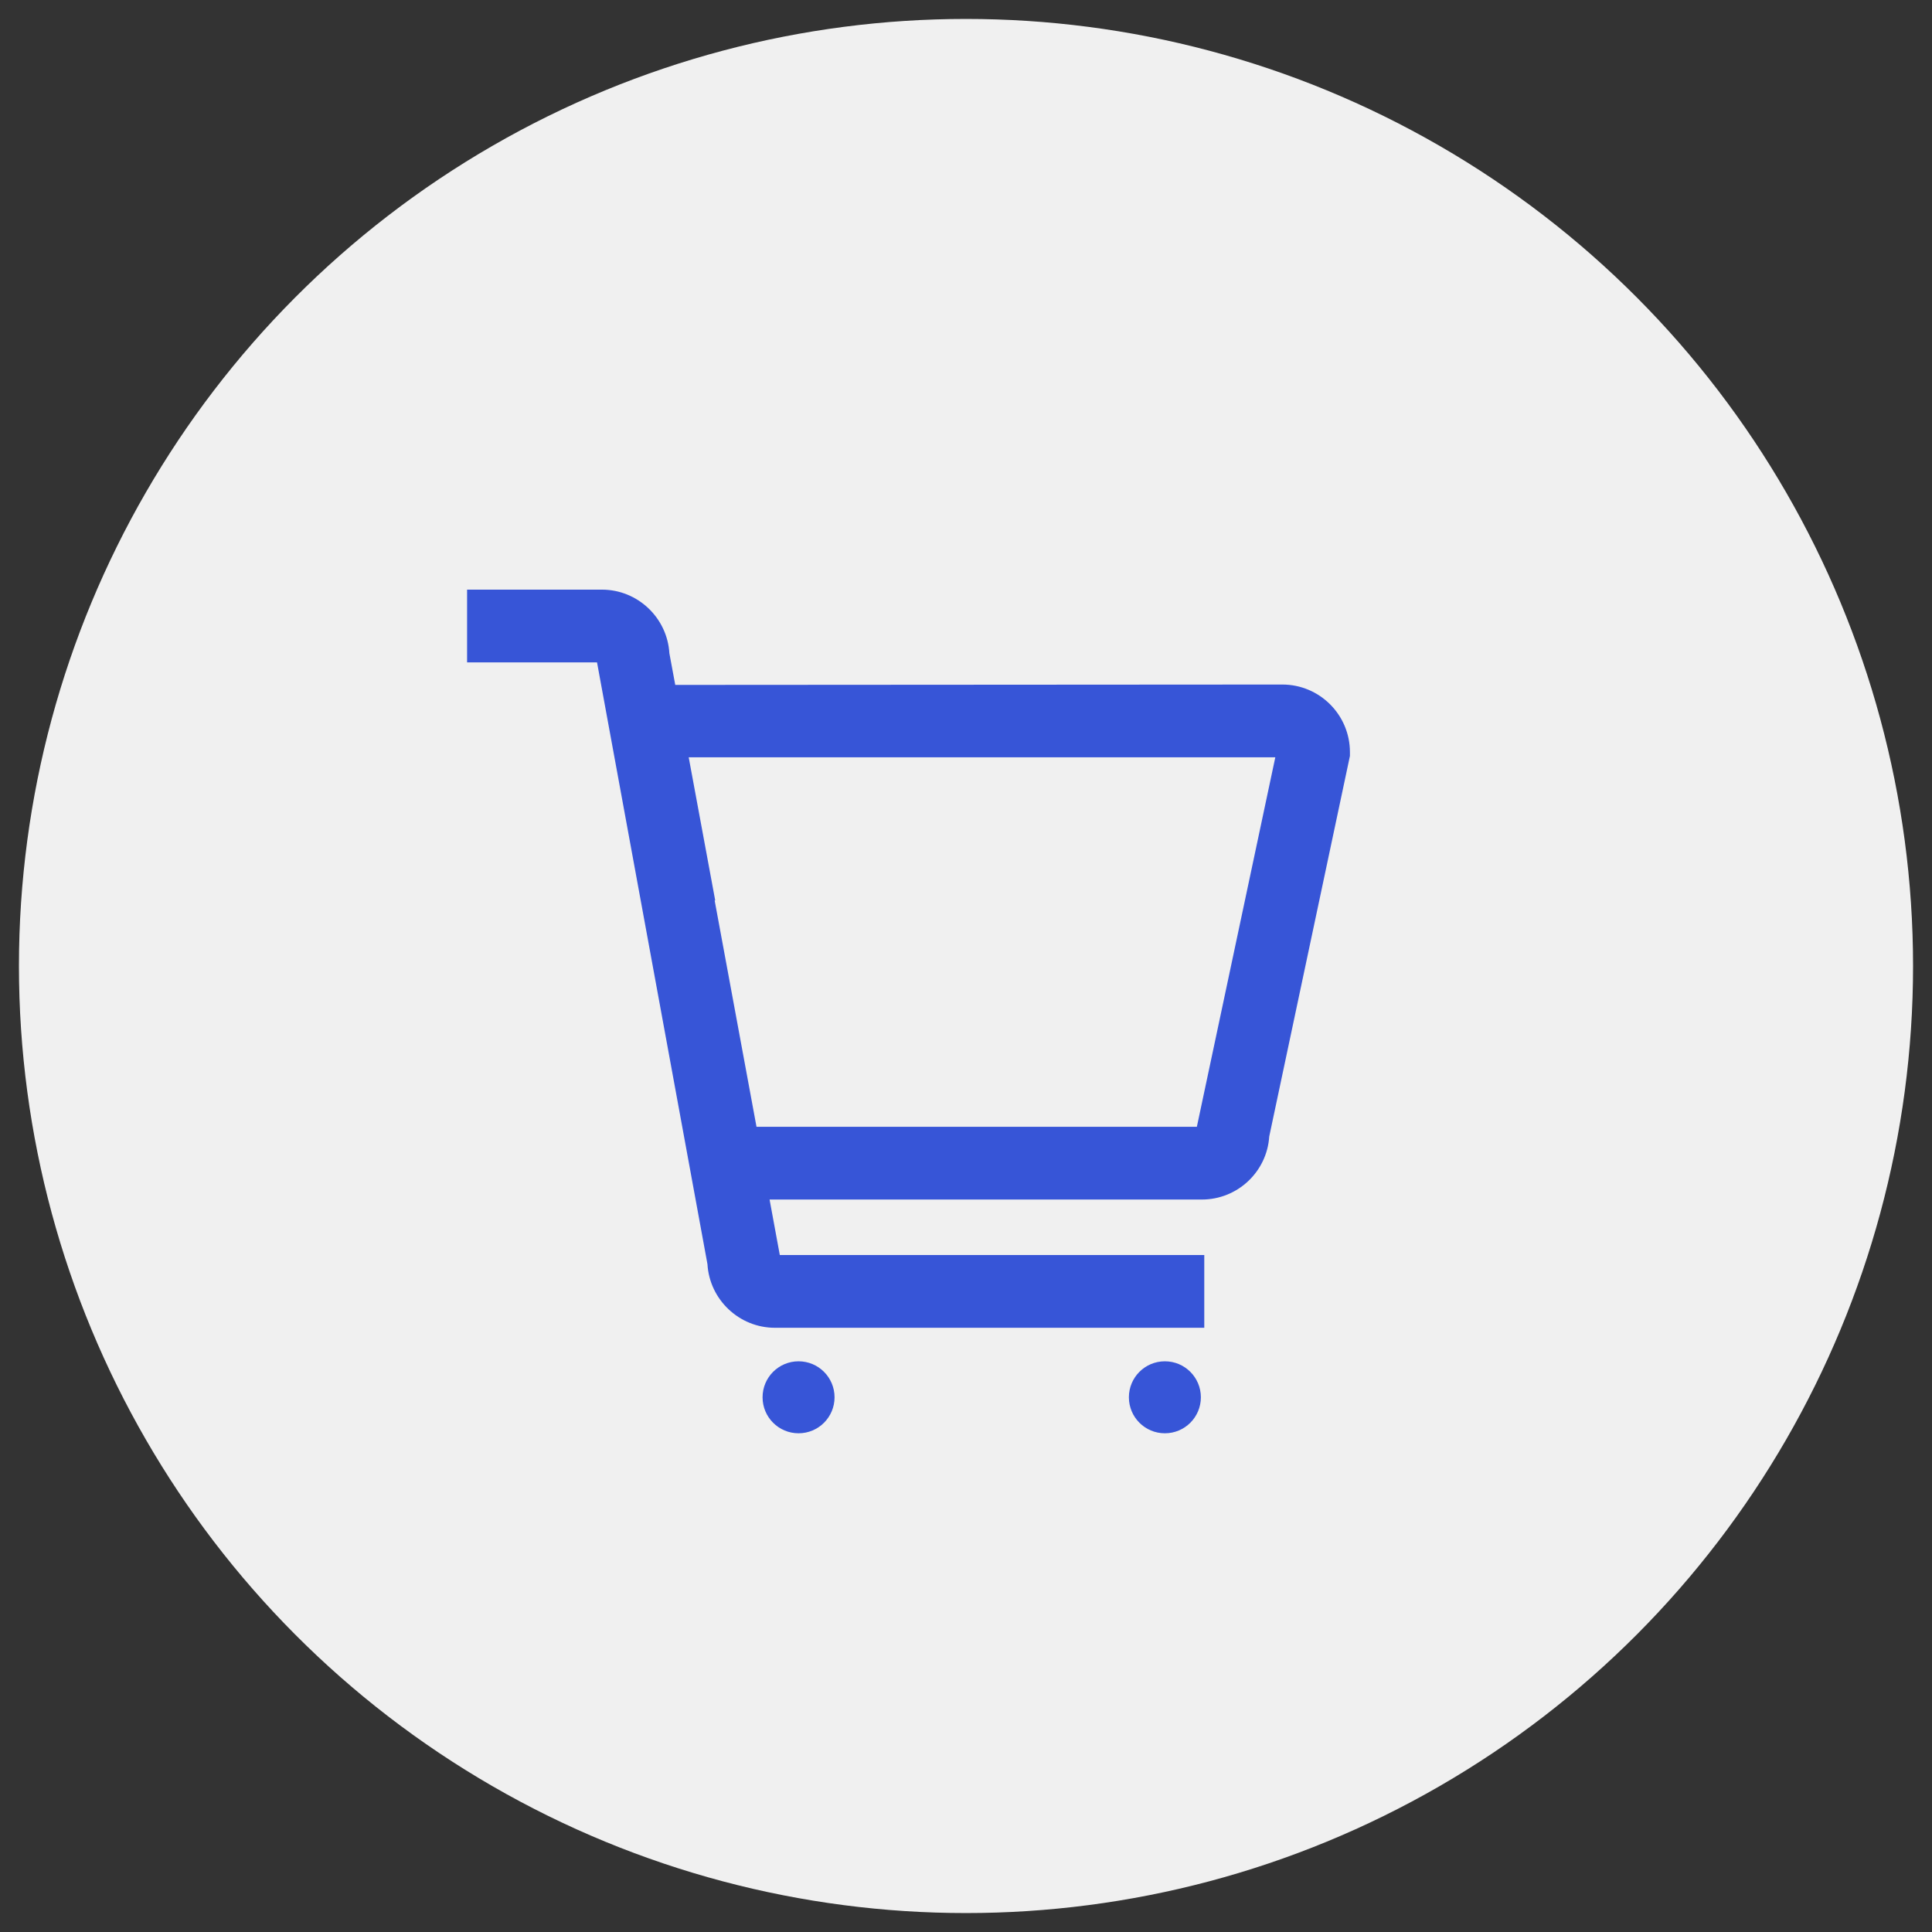 <?xml version="1.0" encoding="UTF-8"?><svg xmlns="http://www.w3.org/2000/svg" viewBox="0 0 102 102"><rect x="0" y="0" width="102" height="102" fill="#333333" stroke="none"/><defs><style>.cls-1{fill:#3755d7;}.cls-1,.cls-2{stroke-width:0px;}.cls-2{fill:#f0f0f0;}</style></defs><g id="Website_bg"><circle class="cls-2" cx="51" cy="51" r="50"/></g><g id="Ikoner_Logo_blå"><path class="cls-1" d="M61.5,71.87c-1.05,0-1.9.85-1.9,1.9s.85,1.9,1.9,1.9,1.9-.85,1.9-1.9-.85-1.9-1.9-1.9Z"/><path class="cls-1" d="M42.16,71.87c-1.05,0-1.9.85-1.9,1.9s.85,1.9,1.9,1.9,1.9-.85,1.9-1.9-.85-1.9-1.9-1.9Z"/><path class="cls-1" d="M67.7,36.14l-32.05.02-.31-1.67c-.11-1.87-1.67-3.36-3.56-3.36h-7.12v3.84h6.86l5.83,31.77c.11,1.87,1.67,3.36,3.56,3.36h22.67v-3.84h-22.41l-.54-2.93h22.82c1.89,0,3.44-1.47,3.56-3.33l4.26-20.09v-.2c0-1.97-1.6-3.57-3.57-3.57ZM63.19,59.49h-23.25l-2.21-11.95h.03s-1.4-7.56-1.4-7.56h30.97l-4.14,19.5Z"/></g></svg>